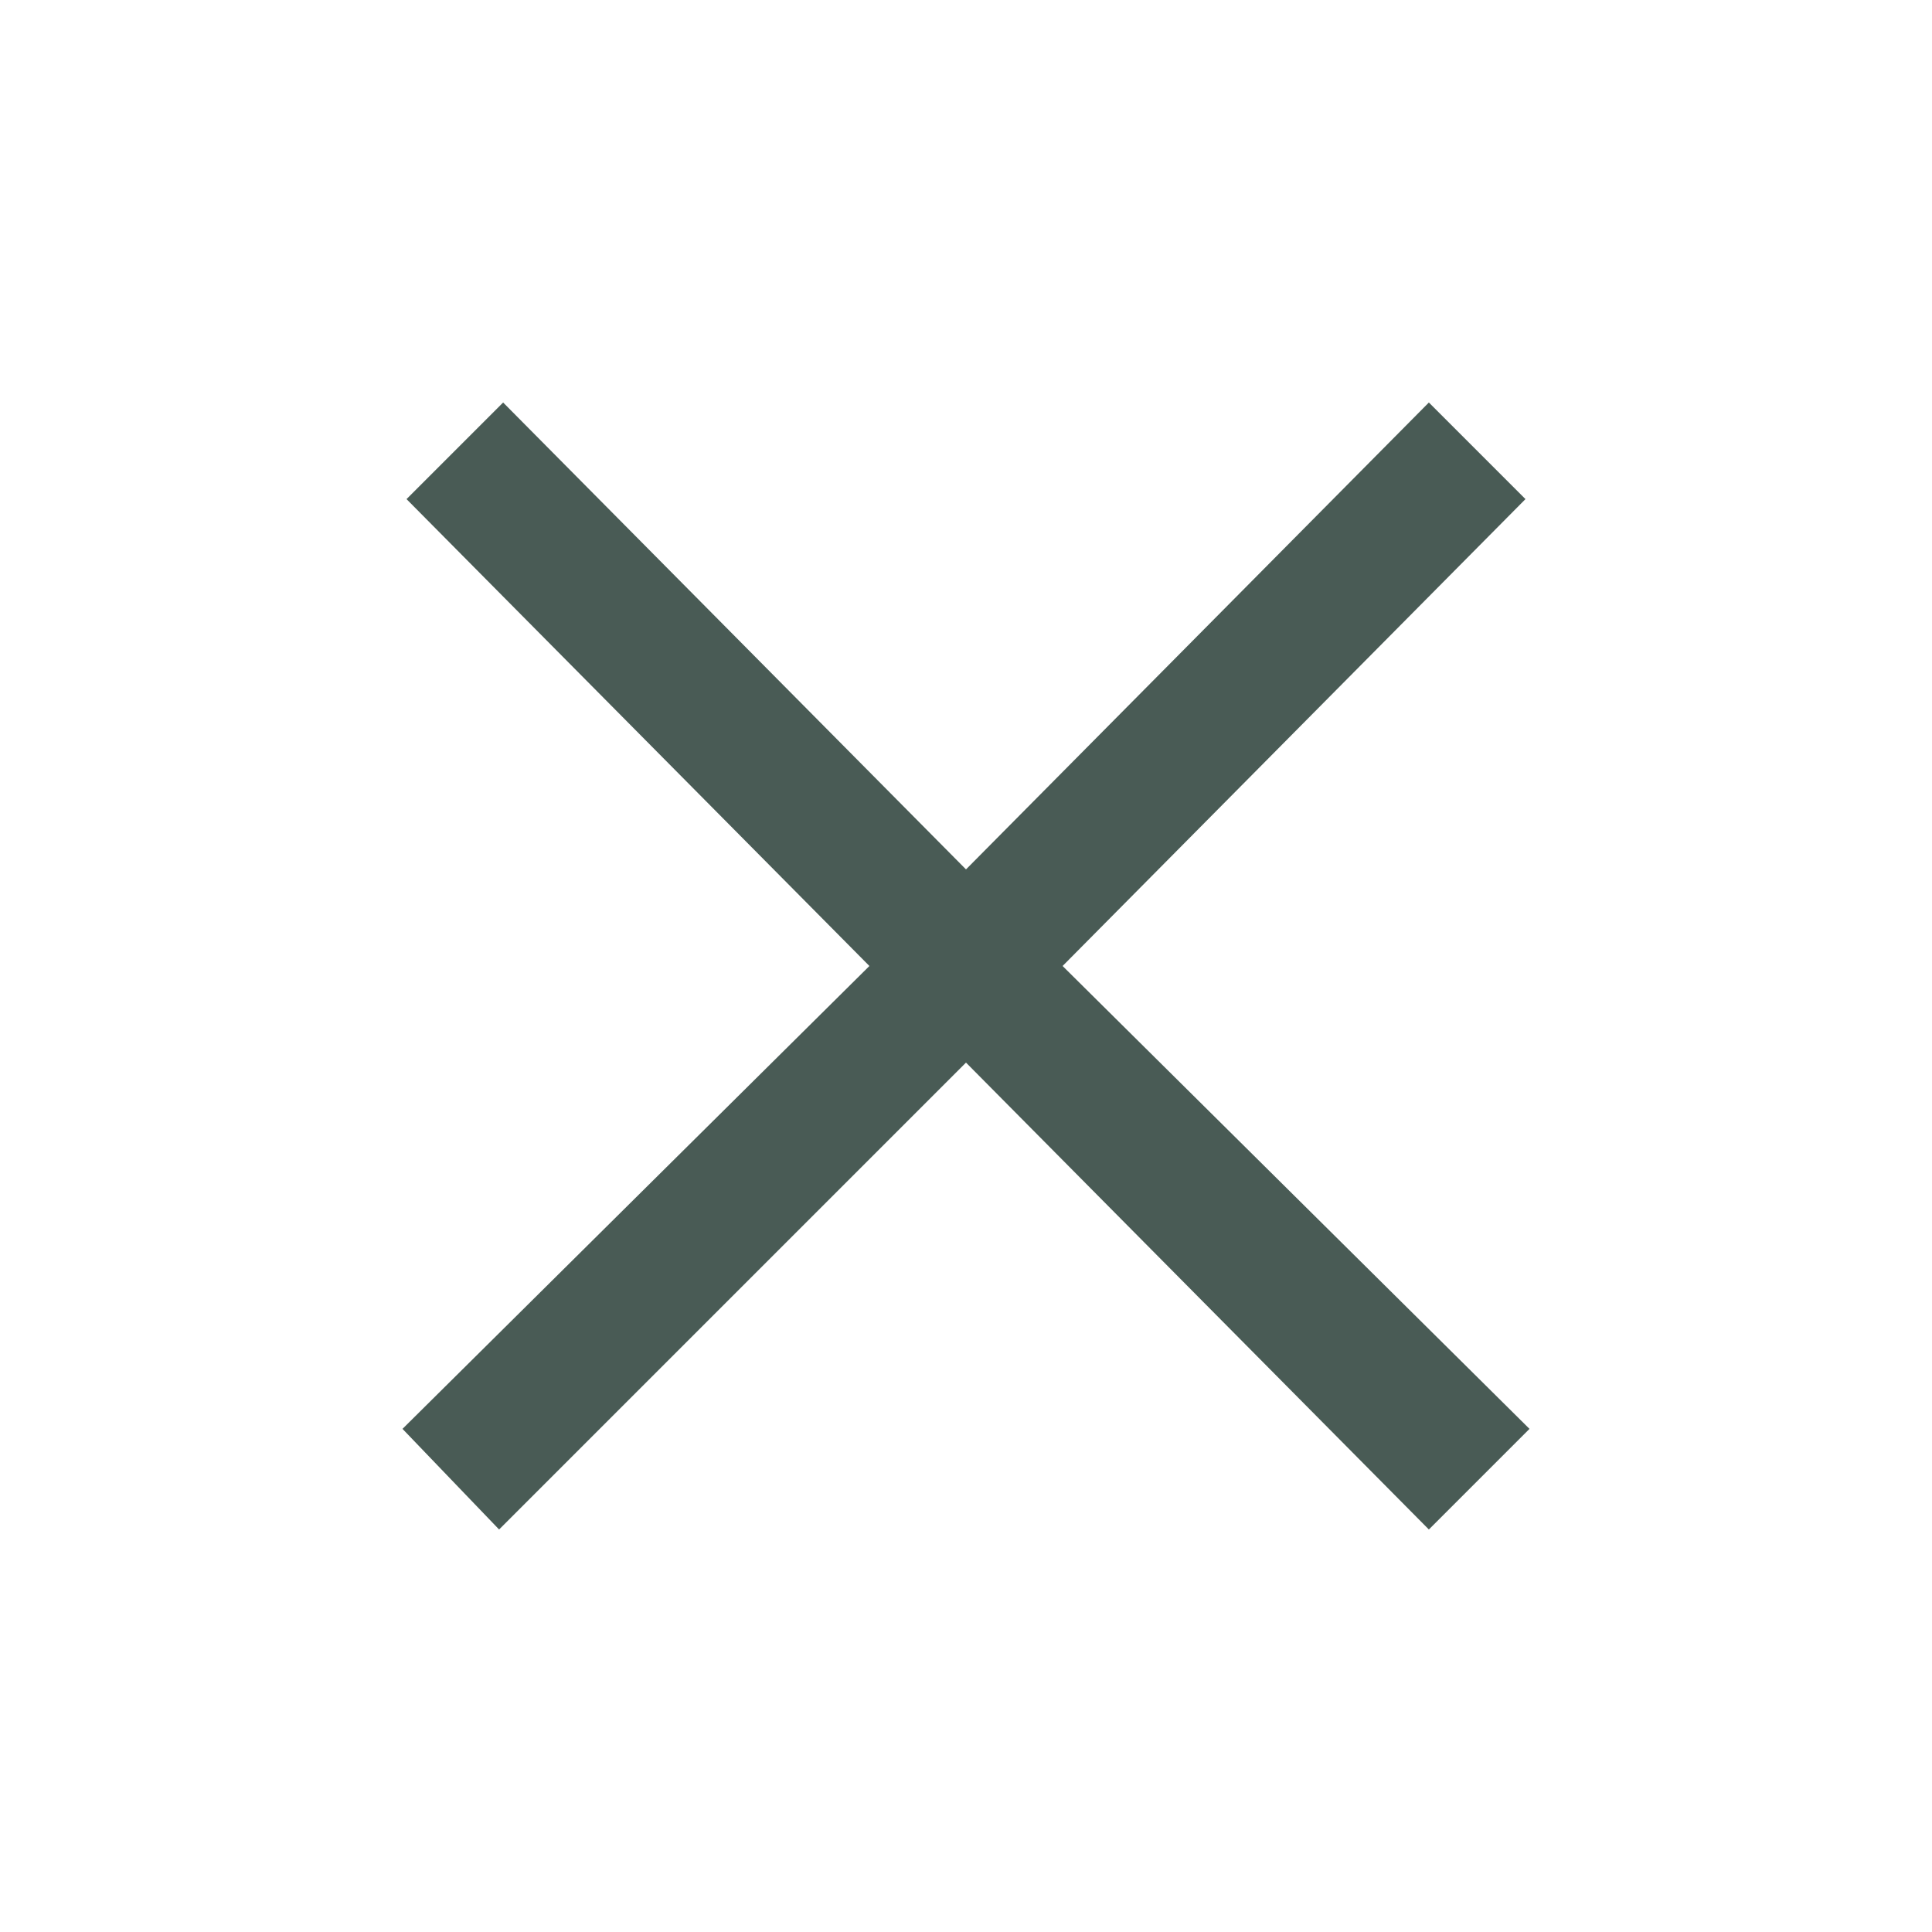 <?xml version="1.0" encoding="utf-8"?>
<!-- Generator: Adobe Illustrator 27.0.1, SVG Export Plug-In . SVG Version: 6.00 Build 0)  -->
<svg version="1.1" id="Layer_1" xmlns="http://www.w3.org/2000/svg" xmlns:xlink="http://www.w3.org/1999/xlink" x="0px" y="0px"
	 viewBox="0 0 48 48" style="enable-background:new 0 0 48 48;" xml:space="preserve">
<style type="text/css">
	.st0{fill:#495B55;}
</style>
<path class="st0" d="M12.4,38L10,35.5L21.6,24L10.1,12.4l2.4-2.4L24,21.6l11.5-11.6l2.4,2.4L26.4,24L38,35.5L35.5,38L24,26.4
	L12.4,38z"/>
</svg>
